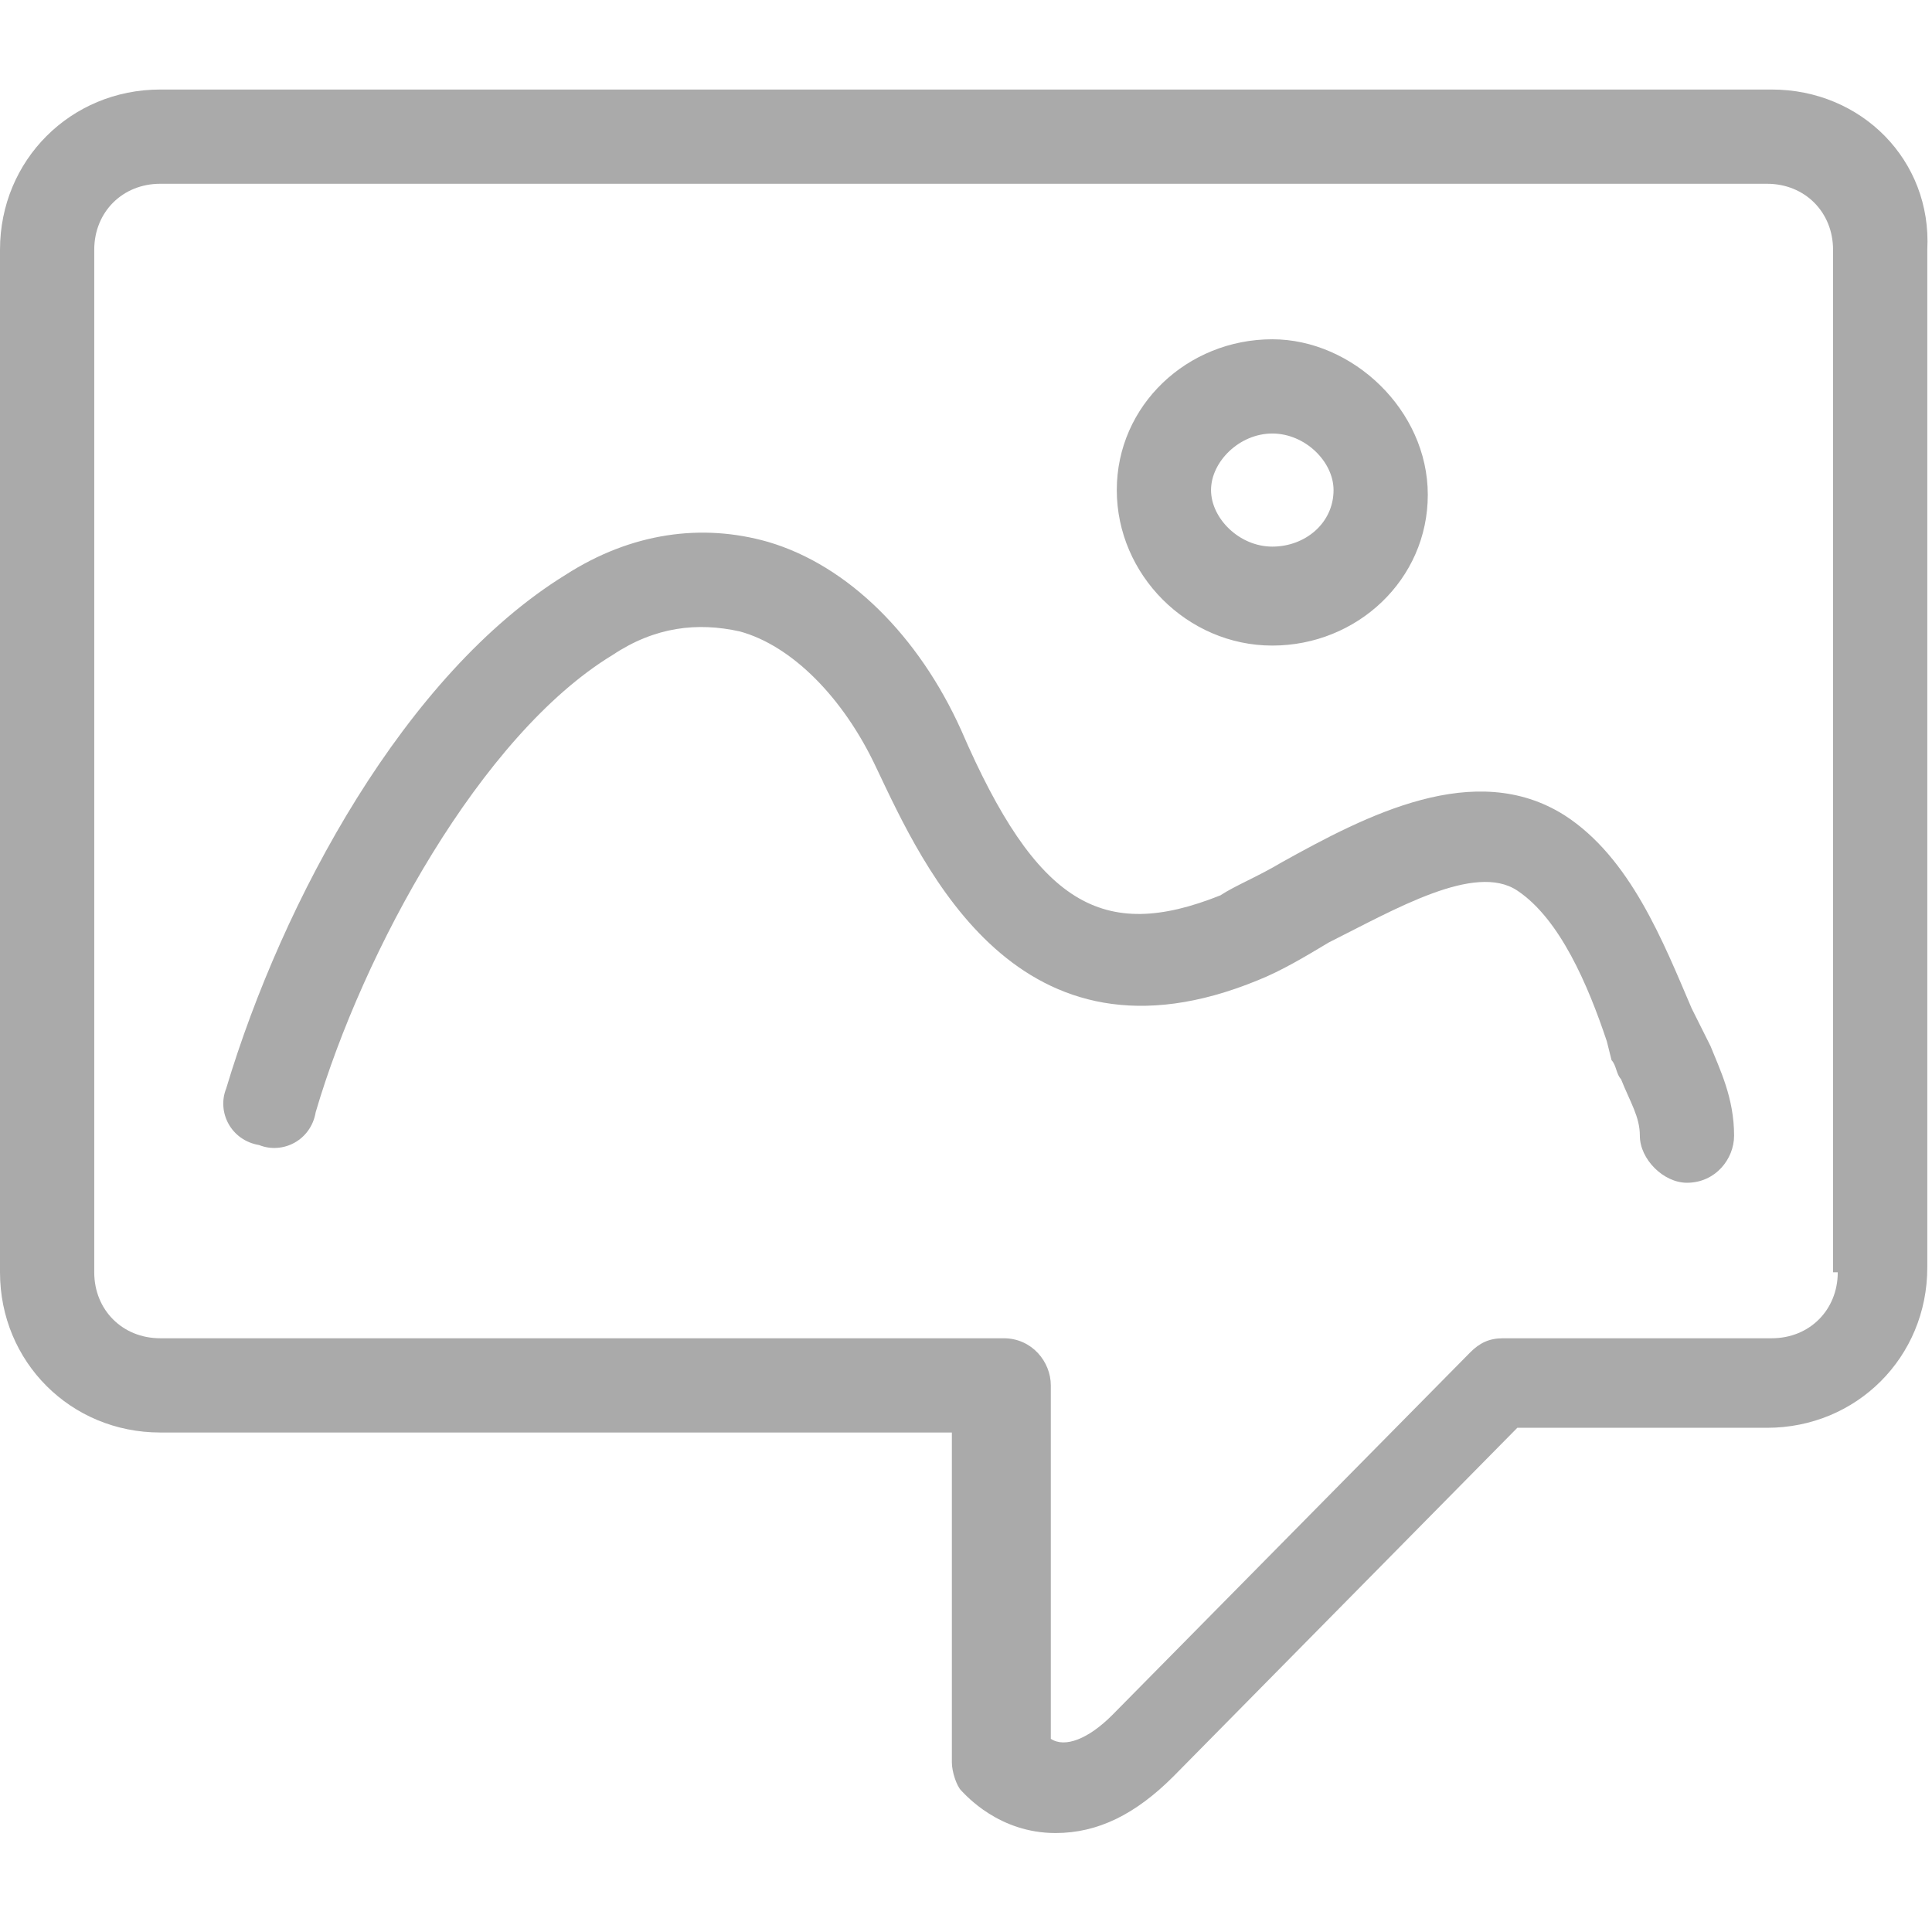 <?xml version="1.0" encoding="utf-8"?>
<!-- Generator: Adobe Illustrator 16.0.0, SVG Export Plug-In . SVG Version: 6.00 Build 0)  -->
<!DOCTYPE svg PUBLIC "-//W3C//DTD SVG 1.1//EN" "http://www.w3.org/Graphics/SVG/1.1/DTD/svg11.dtd">
<svg version="1.1" xmlns="http://www.w3.org/2000/svg" xmlns:xlink="http://www.w3.org/1999/xlink" x="0px" y="0px" width="41px"
	 height="41px" viewBox="0 0 41 41" style="enable-background:new 0 0 41 41;" xml:space="preserve">
<style type="text/css">
<![CDATA[
	.st0{fill-rule:evenodd;clip-rule:evenodd;fill:#AAAAAA;}
	.st1{enable-background:new    ;}
	.st2{display:none;enable-background:new    ;}
	.st3{display:inline;}
]]>
</style>
<g id="Shape_8_1_" class="st2">
	<g id="Shape_8" class="st3">
		<g>
			<path class="st0" d="M37.6,5.9H3.4C1.5,5.9,0,7.5,0,9.4v22.1c0,1.9,1.5,3.5,3.4,3.5h34.1c1.9,0,3.4-1.6,3.4-3.5V9.4
				C41,7.5,39.5,5.9,37.6,5.9z M39,31.5c0,0.8-0.6,1.4-1.4,1.4H3.4c-0.8,0-1.4-0.6-1.4-1.4V13.9h37V31.5z M39,11.9H2V9.4
				C2,8.6,2.6,8,3.4,8h34.1C38.3,8,39,8.6,39,9.4V11.9z M35.7,9.1c-0.5,0-0.9,0.4-0.9,0.9s0.4,0.9,0.9,0.9s0.9-0.4,0.9-0.9
				S36.2,9.1,35.7,9.1z M32.5,9.1c-0.5,0-0.9,0.4-0.9,0.9s0.4,0.9,0.9,0.9s0.9-0.4,0.9-0.9S33,9.1,32.5,9.1z M29.4,9.1
				c-0.5,0-0.9,0.4-0.9,0.9s0.4,0.9,0.9,0.9s0.9-0.4,0.9-0.9S29.9,9.1,29.4,9.1z M6,28.6h9.8c0.6,0,1-0.5,1-1v-8.4c0-0.6-0.4-1-1-1
				H6c-0.6,0-1,0.5-1,1v8.4C5,28.2,5.4,28.6,6,28.6z M7,20.2h7.8v6.4H7V20.2z M19.2,20.5h16.1c0.6,0,1-0.5,1-1s-0.4-1-1-1H19.2
				c-0.6,0-1,0.5-1,1S18.7,20.5,19.2,20.5z M19.2,24.4h16.1c0.6,0,1-0.5,1-1c0-0.6-0.4-1-1-1H19.2c-0.6,0-1,0.5-1,1
				C18.2,24,18.7,24.4,19.2,24.4z M19.2,28.4h16.1c0.6,0,1-0.5,1-1c0-0.6-0.4-1-1-1H19.2c-0.6,0-1,0.5-1,1
				C18.2,28,18.7,28.4,19.2,28.4z"/>
		</g>
	</g>
</g>
<g id="Shape_7_1_" class="st2">
	<g id="Shape_7" class="st3">
		<g>
			<path class="st0" d="M37.6,5.9H3.4C1.5,5.9,0,7.5,0,9.4v22.1c0,1.9,1.5,3.5,3.4,3.5h34.1c1.9,0,3.4-1.6,3.4-3.5V9.4
				C41,7.5,39.5,5.9,37.6,5.9z M3.4,8h34.1c0.1,0,0.2,0,0.3,0L20.4,22.9L3.2,8C3.3,8,3.3,8,3.4,8z M2,9.6l9.6,8.3L2,31.1V9.6z
				 M37.6,32.9H3.4c-0.1,0-0.2,0-0.2,0l9.9-13.6l6.7,5.8c0.2,0.2,0.4,0.2,0.7,0.2c0.2,0,0.5-0.1,0.7-0.2l6.7-5.8l10,13.7
				C37.7,32.9,37.6,32.9,37.6,32.9z M39,31.1l-9.7-13.2L39,9.6V31.1z"/>
		</g>
	</g>
</g>
<g id="Shape_9_1_" class="st2">
	<g id="Shape_9" class="st3">
		<g>
			<path class="st0" d="M33.5,5.3c-3.4-3.4-9-3.4-12.4,0L5.7,20.5c-0.4,0.4-0.4,1,0,1.4c0.4,0.4,1,0.4,1.4,0L22.6,6.7
				c2.6-2.6,6.9-2.6,9.5,0c1.3,1.3,2,2.9,2,4.7c0,1.8-0.7,3.4-2,4.7L14.3,33.6c-0.9,0.9-2.2,1.4-3.5,1.4c-1.3,0-2.5-0.5-3.5-1.4
				C6.5,32.7,6,31.5,6,30.2c0-1.3,0.5-2.5,1.4-3.4L25.2,9.2c1.2-1.2,3.1-1.2,4.3,0c1.2,1.2,1.2,3.1,0,4.2L14.1,28.7
				c-0.4,0.4-0.4,1,0,1.4c0.4,0.4,1,0.4,1.4,0L31,14.9c2-1.9,2-5.1,0-7.1c-2-1.9-5.2-1.9-7.2,0L6,25.4c-1.3,1.3-2,3-2,4.8
				c0,1.8,0.7,3.5,2,4.8c1.3,1.3,3,2,4.9,2c1.8,0,3.6-0.7,4.9-2l17.8-17.5C36.9,14.1,36.9,8.7,33.5,5.3z"/>
		</g>
	</g>
</g>
<g id="Shape_10_1_" class="st1">
	<g id="Shape_10">
		<g>
			<path class="st0" d="M37.6,1.9H3.4C1.5,1.9,0,3.4,0,5.3V27c0,1.9,1.5,3.4,3.4,3.4h16.8v7c0,0.2,0.1,0.5,0.2,0.6
				c0.1,0.1,0.8,0.9,2,0.9c0.9,0,1.7-0.4,2.5-1.2l7.3-7.4h5.3c1.9,0,3.4-1.5,3.4-3.4V5.3C41,3.4,39.5,1.9,37.6,1.9z M39,27
				c0,0.8-0.6,1.4-1.4,1.4h-5.7c-0.3,0-0.5,0.1-0.7,0.3l-7.6,7.7c-0.5,0.5-1,0.7-1.3,0.5v-7.5c0-0.5-0.4-1-1-1H3.4
				C2.6,28.4,2,27.8,2,27V5.3c0-0.8,0.6-1.4,1.4-1.4h34.1c0.8,0,1.4,0.6,1.4,1.4V27z M35.9,21.4c-0.6-1.4-1.3-3.2-2.7-4.1
				c-1.9-1.2-4.2,0-6,1c-0.5,0.3-1,0.5-1.3,0.7c-2.5,1-3.9,0.2-5.5-3.5c-0.9-2-2.4-3.5-4.1-4c-1.4-0.4-2.9-0.2-4.3,0.7
				c-3.4,2.1-6,6.9-7.2,10.9c-0.2,0.5,0.1,1.1,0.7,1.2c0.5,0.2,1.1-0.1,1.2-0.7c1-3.4,3.5-8,6.3-9.7c0.9-0.6,1.8-0.7,2.7-0.5
				c1.1,0.3,2.2,1.4,2.9,2.9c1,2.1,3,6.6,8.1,4.5c0.5-0.2,1-0.5,1.5-0.8c1.4-0.7,3.1-1.7,4-1.1c0.9,0.6,1.5,2,1.9,3.2l0.1,0.4
				c0.1,0.1,0.1,0.3,0.2,0.4c0.2,0.5,0.4,0.8,0.4,1.2c0,0.5,0.5,1,1,1c0,0,0,0,0,0c0.6,0,1-0.5,1-1c0-0.8-0.3-1.4-0.5-1.9L35.9,21.4
				z M27,13.7c1.8,0,3.3-1.4,3.3-3.2S28.7,7.2,27,7.2c-1.8,0-3.3,1.4-3.3,3.2S25.2,13.7,27,13.7z M27,9.2c0.7,0,1.3,0.6,1.3,1.2
				c0,0.7-0.6,1.2-1.3,1.2c-0.7,0-1.3-0.6-1.3-1.2C25.7,9.8,26.3,9.2,27,9.2z"/>
		</g>
	</g>
</g>
<g id="Shape_11_1_" class="st2">
	<g id="Shape_11" class="st3">
		<g>
			<path class="st0" d="M33.9,3.5c0-0.1,0-0.2-0.1-0.3V1c0-0.4-0.2-0.7-0.5-0.9c-0.3-0.2-0.7-0.2-1,0L14.2,11.7
				c-0.3,0.2-0.5,0.5-0.5,0.9v1c0,0.1-0.1,0.2-0.1,0.3v18.6c-0.7-0.4-1.5-0.7-2.4-0.7c-2.5,0-4.5,2.1-4.5,4.6s2,4.6,4.5,4.6
				s4.5-2.1,4.5-4.6c0-0.4-0.1-0.8-0.2-1.1V20.9l16.3-10.4v13.3c-0.7-0.5-1.6-0.8-2.5-0.8c-2.5,0-4.5,2.1-4.5,4.6s2,4.6,4.5,4.6
				c2.5,0,4.5-2.1,4.5-4.6c0-0.2,0-0.3,0-0.5c0-0.1,0-0.1,0-0.2V3.5z M11.3,38.9c-1.4,0-2.5-1.2-2.5-2.6s1.1-2.6,2.5-2.6
				c1.1,0,2,0.7,2.4,1.7v1.5c0,0,0,0.1,0,0.1C13.4,38.1,12.5,38.9,11.3,38.9z M31.8,8.1L15.7,18.5v-5.4L31.8,2.8V8.1z M29.4,30.1
				c-1.4,0-2.5-1.2-2.5-2.6c0-1.4,1.1-2.6,2.5-2.6c1.4,0,2.5,1.2,2.5,2.6C31.9,28.9,30.8,30.1,29.4,30.1z"/>
		</g>
	</g>
</g>
<g id="Shape_12_1_" class="st2">
	<g id="Shape_12" class="st3">
		<g>
			<path class="st0" d="M35.8,10.3l-6.9-9.1c-0.2-0.3-0.5-0.4-0.8-0.4H8.4C6.5,0.9,5,2.4,5,4.3v23.1C5,29.4,6.5,31,8.4,31h5.3
				c0.6,0,1-0.5,1-1c0-0.6-0.4-1-1-1H8.4c-0.8,0-1.4-0.6-1.4-1.4V4.3c0-0.8,0.6-1.4,1.4-1.4H10v6.6c0,1.9,1.5,3.5,3.4,3.5h11.1
				c1.9,0,3.4-1.6,3.4-3.5V3.4l6,7.9v14.3c0,0.6,0.4,1,1,1c0.6,0,1-0.5,1-1V11C36,10.7,35.9,10.5,35.8,10.3z M16.1,2.9h2.5v3.4h-2.5
				V2.9z M26,9.4c0,0.8-0.6,1.4-1.4,1.4H13.4c-0.8,0-1.4-0.7-1.4-1.4V2.9h2.1v4.5c0,0.6,0.4,1,1,1h4.5c0.6,0,1-0.5,1-1V2.9H26V9.4z
				 M34.8,28.8h-4V17.9c0-0.6-0.4-1-1-1h-6c-0.6,0-1,0.5-1,1v10.9h-4c-0.4,0-0.8,0.2-0.9,0.6c-0.2,0.4-0.1,0.8,0.2,1.1l8,8
				c0.2,0.2,0.4,0.3,0.7,0.3c0.3,0,0.5-0.1,0.7-0.3l8-8c0.3-0.3,0.4-0.7,0.2-1.1C35.5,29.1,35.2,28.8,34.8,28.8z M26.7,36.4
				l-5.6-5.6h2.6c0.6,0,1-0.5,1-1V18.9h4v10.9c0,0.6,0.4,1,1,1h2.6L26.7,36.4z"/>
		</g>
	</g>
</g>
<g id="Shape_13_1_" class="st2">
	<g id="Shape_13" class="st3">
		<g>
			<path class="st0" d="M37.6,5.9H3.4C1.5,5.9,0,7.5,0,9.4v22.1c0,1.9,1.5,3.5,3.4,3.5h34.1c1.9,0,3.4-1.6,3.4-3.5V9.4
				C41,7.5,39.5,5.9,37.6,5.9z M39,31.5c0,0.8-0.6,1.4-1.4,1.4H3.4c-0.8,0-1.4-0.6-1.4-1.4V9.4C2,8.6,2.6,8,3.4,8h34.1
				C38.3,8,39,8.6,39,9.4V31.5z M17.3,24.1c0.2,0.1,0.3,0.1,0.5,0.1s0.3,0,0.5-0.1l8.5-4.9c0.3-0.2,0.5-0.5,0.5-0.9
				s-0.2-0.7-0.5-0.9l-8.5-4.9c-0.3-0.2-0.7-0.2-1,0c-0.3,0.2-0.5,0.5-0.5,0.9v9.9C16.8,23.6,17,24,17.3,24.1z M18.8,15.1l5.5,3.2
				l-5.5,3.2V15.1z M35,28h-4.8c-0.4-0.8-1.2-1.4-2.2-1.4s-1.8,0.6-2.2,1.4H6c-0.6,0-1,0.5-1,1c0,0.6,0.4,1,1,1h20
				c0.4,0.8,1.2,1.4,2.2,1.4s1.8-0.6,2.2-1.4H35c0.6,0,1-0.5,1-1C36,28.4,35.6,28,35,28z"/>
		</g>
	</g>
</g>
</svg>

